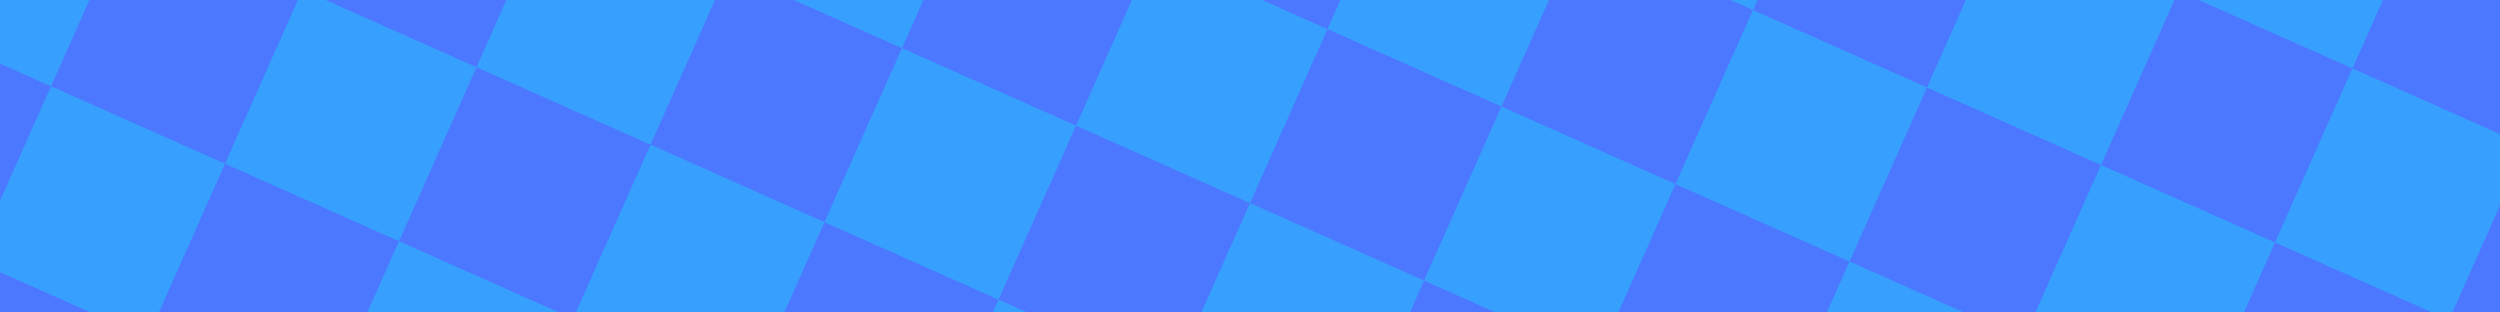 <?xml version="1.0" encoding="UTF-8"?>
<svg id="Layer_1" data-name="Layer 1" xmlns="http://www.w3.org/2000/svg" viewBox="0 0 480 60">
  <defs>
    <style>
      .cls-1 {
        fill: #4b78ff;
      }

      .cls-2 {
        fill: #37a0ff;
      }
    </style>
  </defs>
  <rect class="cls-2" width="480" height="60"/>
  <g>
    <polygon class="cls-1" points="451.67 13.14 422.15 0 417.49 0 403.39 31.68 436.8 46.55 451.67 13.14"/>
    <polygon class="cls-1" points="310.71 60 350.75 60 355.1 50.21 321.69 35.34 310.71 60"/>
    <polygon class="cls-1" points="377.08 60 390.78 60 403.39 31.68 369.98 16.8 355.1 50.21 377.08 60"/>
    <polygon class="cls-1" points="467 60 436.8 46.55 430.81 60 467 60"/>
    <polygon class="cls-1" points="480 0 457.52 0 451.67 13.14 480 25.76 480 0"/>
    <polygon class="cls-1" points="57.2 0 17.17 0 9.79 16.57 43.2 31.44 57.2 0"/>
    <polygon class="cls-1" points="62.49 0 91.49 12.91 97.23 0 62.49 0"/>
    <polygon class="cls-1" points="217.33 0 177.3 0 173.18 9.25 206.59 24.12 217.33 0"/>
    <polygon class="cls-1" points="242.32 0 254.87 5.59 257.36 0 242.32 0"/>
    <polygon class="cls-1" points="377.46 0 337.43 0 336.57 1.93 369.98 16.8 377.46 0"/>
    <polygon class="cls-1" points="70.52 60 76.61 46.32 43.2 31.44 30.49 60 70.52 60"/>
    <polygon class="cls-1" points="110.55 60 124.9 27.78 91.49 12.91 76.61 46.32 107.34 60 110.55 60"/>
    <polygon class="cls-1" points="9.79 16.57 0 12.21 0 38.56 9.79 16.57"/>
    <polygon class="cls-1" points="480 39.44 470.84 60 480 60 480 39.44"/>
    <polygon class="cls-1" points="0 52.24 0 60 17.42 60 0 52.24"/>
    <polygon class="cls-1" points="287.17 60 273.41 53.87 270.68 60 287.17 60"/>
    <rect class="cls-1" x="245.86" y="11.45" width="36.57" height="36.57" transform="translate(129.54 258.94) rotate(-66)"/>
    <polygon class="cls-1" points="336.57 1.93 332.23 0 297.4 0 288.28 20.46 321.69 35.34 336.57 1.93"/>
    <polygon class="cls-1" points="173.18 9.25 152.41 0 137.27 0 124.9 27.78 158.3 42.66 173.18 9.25"/>
    <polygon class="cls-1" points="197.25 60 230.65 60 240 39 206.59 24.12 191.71 57.53 197.25 60"/>
    <polygon class="cls-1" points="150.58 60 190.62 60 191.71 57.53 158.3 42.66 150.58 60"/>
  </g>
</svg>